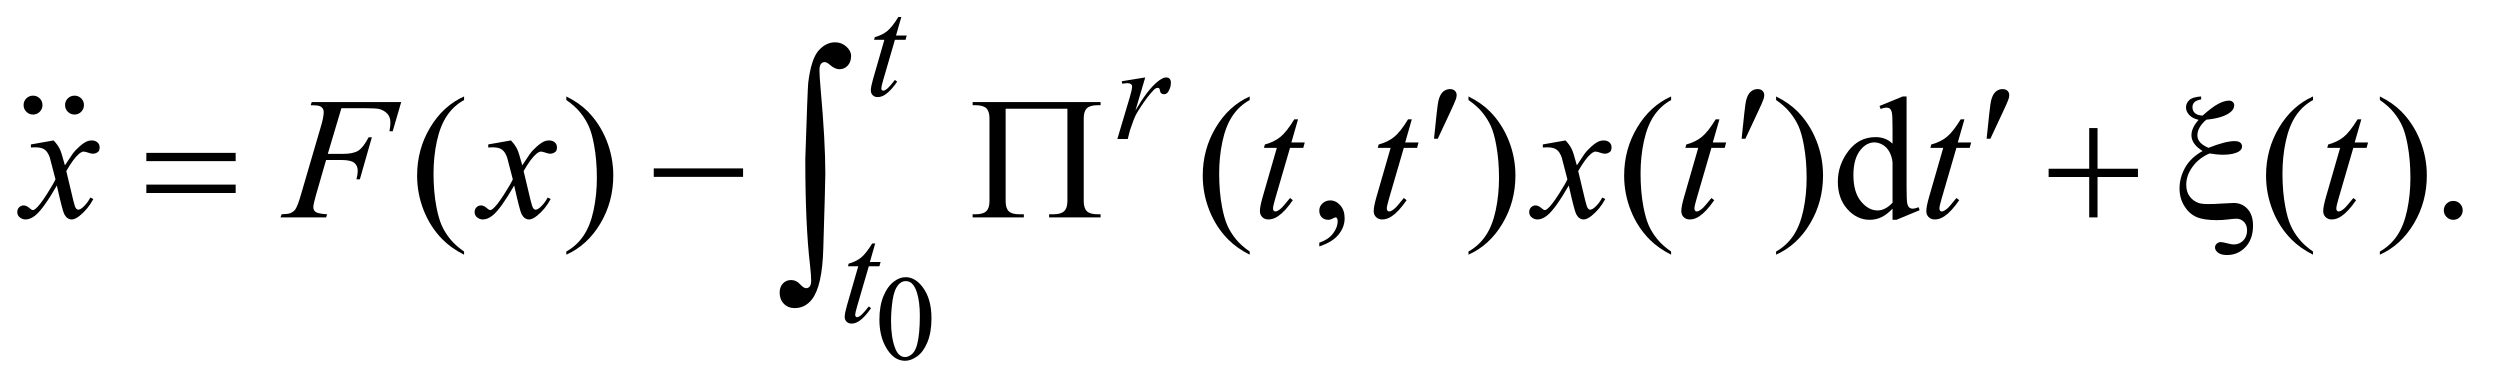 <?xml version="1.0" encoding="UTF-8"?>
<!DOCTYPE svg PUBLIC '-//W3C//DTD SVG 1.0//EN'
          'http://www.w3.org/TR/2001/REC-SVG-20010904/DTD/svg10.dtd'>
<svg stroke-dasharray="none" shape-rendering="auto" xmlns="http://www.w3.org/2000/svg" font-family="'Dialog'" text-rendering="auto" width="225" fill-opacity="1" color-interpolation="auto" color-rendering="auto" preserveAspectRatio="xMidYMid meet" font-size="12px" viewBox="0 0 225 35" fill="black" xmlns:xlink="http://www.w3.org/1999/xlink" stroke="black" image-rendering="auto" stroke-miterlimit="10" stroke-linecap="square" stroke-linejoin="miter" font-style="normal" stroke-width="1" height="35" stroke-dashoffset="0" font-weight="normal" stroke-opacity="1"
><!--Generated by the Batik Graphics2D SVG Generator--><defs id="genericDefs"
  /><g
  ><defs id="defs1"
    ><clipPath clipPathUnits="userSpaceOnUse" id="clipPath1"
      ><path d="M0.964 3.503 L143.551 3.503 L143.551 25.34 L0.964 25.34 L0.964 3.503 Z"
      /></clipPath
      ><clipPath clipPathUnits="userSpaceOnUse" id="clipPath2"
      ><path d="M30.801 111.926 L30.801 809.574 L4586.292 809.574 L4586.292 111.926 Z"
      /></clipPath
      ><clipPath clipPathUnits="userSpaceOnUse" id="clipPath3"
      ><path d="M0.964 3.503 L0.964 25.34 L143.551 25.34 L143.551 3.503 Z"
      /></clipPath
      ><clipPath clipPathUnits="userSpaceOnUse" id="clipPath4"
      ><path d="M4447.159 304.009 L4447.159 864 L4639.999 864 L4639.999 304.009 Z"
      /></clipPath
      ><clipPath clipPathUnits="userSpaceOnUse" id="clipPath5"
      ><path d="M4371.49 304.009 L4371.49 864 L4639.999 864 L4639.999 304.009 Z"
      /></clipPath
    ></defs
    ><g transform="scale(1.576,1.576) translate(-0.964,-3.503) matrix(0.031,0,0,0.031,0,0)"
    ><path d="M1651.094 701.719 Q1651.094 676.344 1658.75 658.023 Q1666.406 639.703 1679.094 630.734 Q1688.938 623.625 1699.438 623.625 Q1716.5 623.625 1730.062 641.016 Q1747.016 662.563 1747.016 699.422 Q1747.016 725.235 1739.578 743.281 Q1732.141 761.328 1720.602 769.477 Q1709.063 777.625 1698.344 777.625 Q1677.125 777.625 1663.016 752.578 Q1651.094 731.469 1651.094 701.719 ZM1672.531 704.453 Q1672.531 735.078 1680.078 754.438 Q1686.312 770.734 1698.672 770.734 Q1704.578 770.734 1710.922 765.43 Q1717.265 760.125 1720.547 747.656 Q1725.578 728.844 1725.578 694.609 Q1725.578 669.234 1720.328 652.281 Q1716.39 639.703 1710.156 634.453 Q1705.672 630.844 1699.328 630.844 Q1691.89 630.844 1686.094 637.516 Q1678.219 646.594 1675.375 666.062 Q1672.531 685.531 1672.531 704.453 Z" stroke="none" clip-path="url(#clipPath2)"
    /></g
    ><g transform="matrix(0.049,0,0,0.049,-1.519,-5.52)"
    ><path d="M883.375 574.656 L883.375 580.438 Q859.781 568.562 844 552.625 Q821.5 529.969 809.312 499.188 Q797.125 468.406 797.125 435.281 Q797.125 386.844 821.031 346.922 Q844.938 307 883.375 289.812 L883.375 296.375 Q864.156 307 851.812 325.438 Q839.469 343.875 833.375 372.156 Q827.281 400.438 827.281 431.219 Q827.281 464.656 832.438 492 Q836.5 513.562 842.281 526.609 Q848.062 539.656 857.828 551.688 Q867.594 563.719 883.375 574.656 ZM1071.188 296.375 L1071.188 289.812 Q1094.938 301.531 1110.719 317.469 Q1133.062 340.281 1145.25 370.984 Q1157.438 401.688 1157.438 434.969 Q1157.438 483.406 1133.609 523.328 Q1109.781 563.25 1071.188 580.438 L1071.188 574.656 Q1090.406 563.875 1102.828 545.516 Q1115.25 527.156 1121.266 498.797 Q1127.281 470.438 1127.281 439.656 Q1127.281 406.375 1122.125 378.875 Q1118.219 357.312 1112.359 344.344 Q1106.5 331.375 1096.812 319.344 Q1087.125 307.312 1071.188 296.375 ZM2326.375 574.656 L2326.375 580.438 Q2302.781 568.562 2287 552.625 Q2264.5 529.969 2252.312 499.188 Q2240.125 468.406 2240.125 435.281 Q2240.125 386.844 2264.031 346.922 Q2287.938 307 2326.375 289.812 L2326.375 296.375 Q2307.156 307 2294.812 325.438 Q2282.469 343.875 2276.375 372.156 Q2270.281 400.438 2270.281 431.219 Q2270.281 464.656 2275.438 492 Q2279.5 513.562 2285.281 526.609 Q2291.062 539.656 2300.828 551.687 Q2310.594 563.719 2326.375 574.656 ZM2454.188 565.281 L2454.188 558.406 Q2470.281 553.094 2479.109 541.922 Q2487.938 530.75 2487.938 518.25 Q2487.938 515.281 2486.531 513.25 Q2485.438 511.844 2484.344 511.844 Q2482.625 511.844 2476.844 514.969 Q2474.031 516.375 2470.906 516.375 Q2463.25 516.375 2458.719 511.844 Q2454.188 507.312 2454.188 499.344 Q2454.188 491.688 2460.047 486.219 Q2465.906 480.75 2474.344 480.75 Q2484.656 480.75 2492.703 489.734 Q2500.75 498.719 2500.75 513.562 Q2500.75 529.656 2489.578 543.484 Q2478.406 557.312 2454.188 565.281 ZM2728.188 296.375 L2728.188 289.812 Q2751.938 301.531 2767.719 317.469 Q2790.062 340.281 2802.25 370.984 Q2814.438 401.688 2814.438 434.969 Q2814.438 483.406 2790.609 523.328 Q2766.781 563.25 2728.188 580.438 L2728.188 574.656 Q2747.406 563.875 2759.828 545.516 Q2772.25 527.156 2778.266 498.797 Q2784.281 470.438 2784.281 439.656 Q2784.281 406.375 2779.125 378.875 Q2775.219 357.312 2769.359 344.344 Q2763.5 331.375 2753.812 319.344 Q2744.125 307.312 2728.188 296.375 ZM3100.375 574.656 L3100.375 580.438 Q3076.781 568.562 3061 552.625 Q3038.5 529.969 3026.312 499.188 Q3014.125 468.406 3014.125 435.281 Q3014.125 386.844 3038.031 346.922 Q3061.938 307 3100.375 289.812 L3100.375 296.375 Q3081.156 307 3068.812 325.438 Q3056.469 343.875 3050.375 372.156 Q3044.281 400.438 3044.281 431.219 Q3044.281 464.656 3049.438 492 Q3053.5 513.562 3059.281 526.609 Q3065.062 539.656 3074.828 551.687 Q3084.594 563.719 3100.375 574.656 ZM3293.188 296.375 L3293.188 289.812 Q3316.938 301.531 3332.719 317.469 Q3355.062 340.281 3367.25 370.984 Q3379.438 401.688 3379.438 434.969 Q3379.438 483.406 3355.609 523.328 Q3331.781 563.25 3293.188 580.438 L3293.188 574.656 Q3312.406 563.875 3324.828 545.516 Q3337.25 527.156 3343.266 498.797 Q3349.281 470.438 3349.281 439.656 Q3349.281 406.375 3344.125 378.875 Q3340.219 357.312 3334.359 344.344 Q3328.5 331.375 3318.812 319.344 Q3309.125 307.312 3293.188 296.375 ZM3507.094 495.906 Q3496.625 506.844 3486.625 511.609 Q3476.625 516.375 3465.062 516.375 Q3441.625 516.375 3424.125 496.766 Q3406.625 477.156 3406.625 446.375 Q3406.625 415.594 3426 390.047 Q3445.375 364.5 3475.844 364.5 Q3494.75 364.5 3507.094 376.531 L3507.094 350.125 Q3507.094 325.594 3505.922 319.969 Q3504.75 314.344 3502.25 312.312 Q3499.75 310.281 3496 310.281 Q3491.938 310.281 3485.219 312.781 L3483.188 307.312 L3525.844 289.812 L3532.875 289.812 L3532.875 455.281 Q3532.875 480.438 3534.047 485.984 Q3535.219 491.531 3537.797 493.719 Q3540.375 495.906 3543.812 495.906 Q3548.031 495.906 3555.062 493.25 L3556.781 498.719 L3514.281 516.375 L3507.094 516.375 L3507.094 495.906 ZM3507.094 484.969 L3507.094 411.219 Q3506.156 400.594 3501.469 391.844 Q3496.781 383.094 3489.047 378.641 Q3481.312 374.188 3473.969 374.188 Q3460.219 374.188 3449.438 386.531 Q3435.219 402.781 3435.219 434.031 Q3435.219 465.594 3448.969 482.391 Q3462.719 499.188 3479.594 499.188 Q3493.812 499.188 3507.094 484.969 ZM4279.375 574.656 L4279.375 580.438 Q4255.781 568.562 4240 552.625 Q4217.5 529.969 4205.312 499.188 Q4193.125 468.406 4193.125 435.281 Q4193.125 386.844 4217.031 346.922 Q4240.938 307 4279.375 289.812 L4279.375 296.375 Q4260.156 307 4247.812 325.438 Q4235.469 343.875 4229.375 372.156 Q4223.281 400.438 4223.281 431.219 Q4223.281 464.656 4228.438 492 Q4232.5 513.562 4238.281 526.609 Q4244.062 539.656 4253.828 551.687 Q4263.594 563.719 4279.375 574.656 ZM4402.188 296.375 L4402.188 289.812 Q4425.938 301.531 4441.719 317.469 Q4464.062 340.281 4476.25 370.984 Q4488.438 401.688 4488.438 434.969 Q4488.438 483.406 4464.609 523.328 Q4440.781 563.25 4402.188 580.438 L4402.188 574.656 Q4421.406 563.875 4433.828 545.516 Q4446.25 527.156 4452.266 498.797 Q4458.281 470.438 4458.281 439.656 Q4458.281 406.375 4453.125 378.875 Q4449.219 357.312 4443.359 344.344 Q4437.5 331.375 4427.812 319.344 Q4418.125 307.312 4402.188 296.375 ZM4537 481.688 Q4544.344 481.688 4549.344 486.766 Q4554.344 491.844 4554.344 499.031 Q4554.344 506.219 4549.266 511.297 Q4544.188 516.375 4537 516.375 Q4529.812 516.375 4524.734 511.297 Q4519.656 506.219 4519.656 499.031 Q4519.656 491.688 4524.734 486.688 Q4529.812 481.688 4537 481.688 Z" stroke="none" clip-path="url(#clipPath2)"
    /></g
    ><g transform="matrix(0.049,0,0,0.049,-1.519,-5.52)"
    ><path d="M1686.5 143.875 L1676.75 177.875 L1696.375 177.875 L1694.25 185.75 L1674.75 185.75 L1653.25 259.5 Q1649.75 271.375 1649.75 274.875 Q1649.75 277 1650.75 278.125 Q1651.75 279.25 1653.125 279.25 Q1656.25 279.25 1661.375 274.875 Q1664.375 272.375 1674.75 259.5 L1678.875 262.625 Q1667.375 279.375 1657.125 286.25 Q1650.125 291 1643 291 Q1637.5 291 1634 287.562 Q1630.5 284.125 1630.5 278.75 Q1630.5 272 1634.5 258.125 L1655.375 185.75 L1636.5 185.75 L1637.75 180.875 Q1651.5 177.125 1660.625 169.688 Q1669.75 162.25 1681 143.875 L1686.5 143.875 Z" stroke="none" clip-path="url(#clipPath2)"
    /></g
    ><g transform="matrix(0.049,0,0,0.049,-1.519,-5.52)"
    ><path d="M2091.375 261.875 L2134.5 254.875 L2116.5 315.625 Q2138.375 278.25 2156.25 263.375 Q2166.375 254.875 2172.75 254.875 Q2176.875 254.875 2179.25 257.312 Q2181.625 259.75 2181.625 264.375 Q2181.625 272.625 2177.375 280.125 Q2174.375 285.75 2168.75 285.75 Q2165.875 285.75 2163.812 283.875 Q2161.75 282 2161.25 278.125 Q2161 275.75 2160.125 275 Q2159.125 274 2157.75 274 Q2155.625 274 2153.75 275 Q2150.5 276.75 2143.875 284.75 Q2133.5 297 2121.375 316.5 Q2116.125 324.75 2112.375 335.125 Q2107.125 349.375 2106.375 352.25 L2102.375 368 L2083.25 368 L2106.375 290.375 Q2110.375 276.875 2110.375 271.125 Q2110.375 268.875 2108.5 267.375 Q2106 265.375 2101.875 265.375 Q2099.25 265.375 2092.25 266.5 L2091.375 261.875 Z" stroke="none" clip-path="url(#clipPath2)"
    /></g
    ><g transform="matrix(0.049,0,0,0.049,-1.519,-5.52)"
    ><path d="M1638.5 559.875 L1628.75 593.875 L1648.375 593.875 L1646.25 601.75 L1626.75 601.75 L1605.25 675.5 Q1601.75 687.375 1601.75 690.875 Q1601.75 693 1602.75 694.125 Q1603.75 695.25 1605.125 695.25 Q1608.25 695.25 1613.375 690.875 Q1616.375 688.375 1626.75 675.5 L1630.875 678.625 Q1619.375 695.375 1609.125 702.25 Q1602.125 707 1595 707 Q1589.5 707 1586 703.562 Q1582.5 700.125 1582.5 694.75 Q1582.5 688 1586.5 674.125 L1607.375 601.75 L1588.5 601.75 L1589.75 596.875 Q1603.5 593.125 1612.625 585.688 Q1621.75 578.25 1633 559.875 L1638.5 559.875 Z" stroke="none" clip-path="url(#clipPath2)"
    /></g
    ><g transform="matrix(0.049,0,0,0.049,-1.519,-5.52)"
    ><path d="M129.469 370.594 Q137.125 378.719 141.031 386.844 Q143.844 392.469 150.25 416.375 L164 395.75 Q169.469 388.25 177.281 381.453 Q185.094 374.656 191.031 372.156 Q194.781 370.594 199.312 370.594 Q206.031 370.594 210.016 374.188 Q214 377.781 214 382.938 Q214 388.875 211.656 391.062 Q207.281 394.969 201.656 394.969 Q198.375 394.969 194.625 393.562 Q187.281 391.062 184.781 391.062 Q181.031 391.062 175.875 395.438 Q166.188 403.562 152.75 426.844 L165.562 480.594 Q168.531 492.938 170.562 495.359 Q172.594 497.781 174.625 497.781 Q177.906 497.781 182.281 494.188 Q190.875 487 196.969 475.438 L202.438 478.25 Q192.594 496.688 177.438 508.875 Q168.844 515.75 162.906 515.75 Q154.156 515.75 149 505.906 Q145.719 499.812 135.406 453.406 Q111.031 495.75 96.344 507.938 Q86.812 515.75 77.906 515.75 Q71.656 515.75 66.5 511.219 Q62.75 507.781 62.75 502 Q62.75 496.844 66.188 493.406 Q69.625 489.969 74.625 489.969 Q79.625 489.969 85.25 494.969 Q89.312 498.562 91.5 498.562 Q93.375 498.562 96.344 496.062 Q103.688 490.125 116.344 470.438 Q129 450.75 132.906 442 Q123.219 404.031 122.438 401.844 Q118.844 391.688 113.062 387.469 Q107.281 383.25 96.031 383.25 Q92.438 383.25 87.75 383.562 L87.75 377.938 L129.469 370.594 ZM658.062 311.375 L633.062 395.281 L660.875 395.281 Q679.625 395.281 688.922 389.5 Q698.219 383.719 708.062 364.812 L714 364.812 L691.969 442 L685.719 442 Q688.062 432.625 688.062 426.531 Q688.062 417 681.734 411.766 Q675.406 406.531 658.062 406.531 L629.938 406.531 L611.5 470.438 Q606.5 487.469 606.5 493.094 Q606.5 498.875 610.797 502 Q615.094 505.125 631.812 506.219 L629.938 512 L546.188 512 L548.219 506.219 Q560.406 505.906 564.469 504.031 Q570.719 501.375 573.688 496.844 Q577.906 490.438 583.688 470.438 L621.031 342.781 Q625.562 327.312 625.562 318.562 Q625.562 314.5 623.531 311.609 Q621.5 308.719 617.516 307.312 Q613.531 305.906 601.656 305.906 L603.531 300.125 L767.906 300.125 L752.281 353.719 L746.344 353.719 Q748.062 344.031 748.062 337.781 Q748.062 327.469 742.359 321.453 Q736.656 315.438 727.75 312.938 Q721.5 311.375 699.781 311.375 L658.062 311.375 ZM969.469 370.594 Q977.125 378.719 981.031 386.844 Q983.844 392.469 990.25 416.375 L1004 395.75 Q1009.469 388.25 1017.281 381.453 Q1025.094 374.656 1031.031 372.156 Q1034.781 370.594 1039.312 370.594 Q1046.031 370.594 1050.016 374.188 Q1054 377.781 1054 382.938 Q1054 388.875 1051.656 391.062 Q1047.281 394.969 1041.656 394.969 Q1038.375 394.969 1034.625 393.562 Q1027.281 391.062 1024.781 391.062 Q1021.031 391.062 1015.875 395.438 Q1006.188 403.562 992.75 426.844 L1005.563 480.594 Q1008.531 492.938 1010.563 495.359 Q1012.594 497.781 1014.625 497.781 Q1017.906 497.781 1022.281 494.188 Q1030.875 487 1036.969 475.438 L1042.438 478.25 Q1032.594 496.688 1017.438 508.875 Q1008.844 515.75 1002.906 515.75 Q994.156 515.75 989 505.906 Q985.719 499.812 975.406 453.406 Q951.031 495.75 936.344 507.938 Q926.813 515.75 917.906 515.75 Q911.656 515.75 906.5 511.219 Q902.75 507.781 902.75 502 Q902.75 496.844 906.188 493.406 Q909.625 489.969 914.625 489.969 Q919.625 489.969 925.25 494.969 Q929.313 498.562 931.5 498.562 Q933.375 498.562 936.344 496.062 Q943.688 490.125 956.344 470.438 Q969 450.75 972.906 442 Q963.219 404.031 962.438 401.844 Q958.844 391.688 953.062 387.469 Q947.281 383.25 936.031 383.25 Q932.438 383.25 927.75 383.562 L927.75 377.938 L969.469 370.594 ZM2415.125 331.844 L2402.938 374.344 L2427.469 374.344 L2424.812 384.188 L2400.438 384.188 L2373.562 476.375 Q2369.188 491.219 2369.188 495.594 Q2369.188 498.25 2370.438 499.656 Q2371.688 501.062 2373.406 501.062 Q2377.312 501.062 2383.719 495.594 Q2387.469 492.469 2400.438 476.375 L2405.594 480.281 Q2391.219 501.219 2378.406 509.812 Q2369.656 515.75 2360.75 515.75 Q2353.875 515.75 2349.5 511.453 Q2345.125 507.156 2345.125 500.438 Q2345.125 492 2350.125 474.656 L2376.219 384.188 L2352.625 384.188 L2354.188 378.094 Q2371.375 373.406 2382.781 364.109 Q2394.188 354.812 2408.25 331.844 L2415.125 331.844 ZM2624.125 331.844 L2611.938 374.344 L2636.469 374.344 L2633.812 384.188 L2609.438 384.188 L2582.562 476.375 Q2578.188 491.219 2578.188 495.594 Q2578.188 498.25 2579.438 499.656 Q2580.688 501.062 2582.406 501.062 Q2586.312 501.062 2592.719 495.594 Q2596.469 492.469 2609.438 476.375 L2614.594 480.281 Q2600.219 501.219 2587.406 509.812 Q2578.656 515.75 2569.75 515.75 Q2562.875 515.75 2558.5 511.453 Q2554.125 507.156 2554.125 500.438 Q2554.125 492 2559.125 474.656 L2585.219 384.188 L2561.625 384.188 L2563.188 378.094 Q2580.375 373.406 2591.781 364.109 Q2603.188 354.812 2617.25 331.844 L2624.125 331.844 ZM2906.469 370.594 Q2914.125 378.719 2918.031 386.844 Q2920.844 392.469 2927.25 416.375 L2941 395.75 Q2946.469 388.25 2954.281 381.453 Q2962.094 374.656 2968.031 372.156 Q2971.781 370.594 2976.312 370.594 Q2983.031 370.594 2987.016 374.188 Q2991 377.781 2991 382.938 Q2991 388.875 2988.656 391.062 Q2984.281 394.969 2978.656 394.969 Q2975.375 394.969 2971.625 393.562 Q2964.281 391.062 2961.781 391.062 Q2958.031 391.062 2952.875 395.438 Q2943.188 403.562 2929.75 426.844 L2942.562 480.594 Q2945.531 492.938 2947.562 495.359 Q2949.594 497.781 2951.625 497.781 Q2954.906 497.781 2959.281 494.188 Q2967.875 487 2973.969 475.438 L2979.438 478.25 Q2969.594 496.688 2954.438 508.875 Q2945.844 515.75 2939.906 515.75 Q2931.156 515.75 2926 505.906 Q2922.719 499.812 2912.406 453.406 Q2888.031 495.75 2873.344 507.938 Q2863.812 515.75 2854.906 515.75 Q2848.656 515.75 2843.5 511.219 Q2839.75 507.781 2839.75 502 Q2839.75 496.844 2843.188 493.406 Q2846.625 489.969 2851.625 489.969 Q2856.625 489.969 2862.25 494.969 Q2866.312 498.562 2868.5 498.562 Q2870.375 498.562 2873.344 496.062 Q2880.688 490.125 2893.344 470.438 Q2906 450.75 2909.906 442 Q2900.219 404.031 2899.438 401.844 Q2895.844 391.688 2890.062 387.469 Q2884.281 383.25 2873.031 383.25 Q2869.438 383.25 2864.75 383.562 L2864.75 377.938 L2906.469 370.594 ZM3189.125 331.844 L3176.938 374.344 L3201.469 374.344 L3198.812 384.188 L3174.438 384.188 L3147.562 476.375 Q3143.188 491.219 3143.188 495.594 Q3143.188 498.25 3144.438 499.656 Q3145.688 501.062 3147.406 501.062 Q3151.312 501.062 3157.719 495.594 Q3161.469 492.469 3174.438 476.375 L3179.594 480.281 Q3165.219 501.219 3152.406 509.812 Q3143.656 515.75 3134.75 515.75 Q3127.875 515.75 3123.5 511.453 Q3119.125 507.156 3119.125 500.438 Q3119.125 492 3124.125 474.656 L3150.219 384.188 L3126.625 384.188 L3128.188 378.094 Q3145.375 373.406 3156.781 364.109 Q3168.188 354.812 3182.25 331.844 L3189.125 331.844 ZM3639.125 331.844 L3626.938 374.344 L3651.469 374.344 L3648.812 384.188 L3624.438 384.188 L3597.562 476.375 Q3593.188 491.219 3593.188 495.594 Q3593.188 498.25 3594.438 499.656 Q3595.688 501.062 3597.406 501.062 Q3601.312 501.062 3607.719 495.594 Q3611.469 492.469 3624.438 476.375 L3629.594 480.281 Q3615.219 501.219 3602.406 509.812 Q3593.656 515.75 3584.75 515.75 Q3577.875 515.75 3573.5 511.453 Q3569.125 507.156 3569.125 500.438 Q3569.125 492 3574.125 474.656 L3600.219 384.188 L3576.625 384.188 L3578.188 378.094 Q3595.375 373.406 3606.781 364.109 Q3618.188 354.812 3632.25 331.844 L3639.125 331.844 ZM4368.125 331.844 L4355.938 374.344 L4380.469 374.344 L4377.812 384.188 L4353.438 384.188 L4326.562 476.375 Q4322.188 491.219 4322.188 495.594 Q4322.188 498.25 4323.438 499.656 Q4324.688 501.062 4326.406 501.062 Q4330.312 501.062 4336.719 495.594 Q4340.469 492.469 4353.438 476.375 L4358.594 480.281 Q4344.219 501.219 4331.406 509.812 Q4322.656 515.75 4313.75 515.75 Q4306.875 515.75 4302.5 511.453 Q4298.125 507.156 4298.125 500.438 Q4298.125 492 4303.125 474.656 L4329.219 384.188 L4305.625 384.188 L4307.188 378.094 Q4324.375 373.406 4335.781 364.109 Q4347.188 354.812 4361.25 331.844 L4368.125 331.844 Z" stroke="none" clip-path="url(#clipPath2)"
    /></g
    ><g transform="matrix(0.049,0,0,0.049,-1.519,-5.52)"
    ><path d="M2664.906 367.531 L2669.75 321.281 Q2671.781 301.594 2673.812 294.719 Q2676.781 284.875 2682.172 280.578 Q2687.562 276.281 2694.281 276.281 Q2699.906 276.281 2703.188 279.406 Q2706.469 282.531 2706.469 287.375 Q2706.469 291.125 2704.906 295.344 Q2702.875 301.281 2693.344 321.438 L2671.781 367.531 L2664.906 367.531 ZM3229.906 367.531 L3234.75 321.281 Q3236.781 301.594 3238.812 294.719 Q3241.781 284.875 3247.172 280.578 Q3252.562 276.281 3259.281 276.281 Q3264.906 276.281 3268.188 279.406 Q3271.469 282.531 3271.469 287.375 Q3271.469 291.125 3269.906 295.344 Q3267.875 301.281 3258.344 321.438 L3236.781 367.531 L3229.906 367.531 ZM3679.906 367.531 L3684.75 321.281 Q3686.781 301.594 3688.812 294.719 Q3691.781 284.875 3697.172 280.578 Q3702.562 276.281 3709.281 276.281 Q3714.906 276.281 3718.188 279.406 Q3721.469 282.531 3721.469 287.375 Q3721.469 291.125 3719.906 295.344 Q3717.875 301.281 3708.344 321.438 L3686.781 367.531 L3679.906 367.531 Z" stroke="none" clip-path="url(#clipPath2)"
    /></g
    ><g transform="matrix(0.049,0,0,0.049,-1.519,-5.52)"
    ><path d="M299.781 393.406 L463.844 393.406 L463.844 408.562 L299.781 408.562 L299.781 393.406 ZM299.781 451.688 L463.844 451.688 L463.844 467.156 L299.781 467.156 L299.781 451.688 ZM1231.781 422 L1395.844 422 L1395.844 437.469 L1231.781 437.469 L1231.781 422 ZM1991.531 312.312 L1878.094 312.312 L1878.094 481.844 Q1878.094 494.969 1883.719 500.594 Q1889.344 506.219 1903.094 506.219 L1911.531 506.219 L1911.531 512 L1817.469 512 L1817.469 506.219 L1822.938 506.219 Q1836.688 506.219 1842.547 500.594 Q1848.406 494.969 1848.406 482 L1848.406 330.125 Q1848.406 317.156 1842.625 311.531 Q1836.844 305.906 1822.938 305.906 L1817.469 305.906 L1817.469 300.125 L2052.469 300.125 L2052.469 305.906 L2046.844 305.906 Q2033.094 305.906 2027.312 311.531 Q2021.531 317.156 2021.531 330.125 L2021.531 482 Q2021.531 494.969 2027.312 500.594 Q2033.094 506.219 2046.844 506.219 L2052.469 506.219 L2052.469 512 L1957.938 512 L1957.938 506.219 L1965.906 506.219 Q1979.656 506.219 1985.594 500.516 Q1991.531 494.812 1991.531 482 L1991.531 312.312 ZM3868.312 347.938 L3883.625 347.938 L3883.625 422.625 L3957.844 422.625 L3957.844 437.781 L3883.625 437.781 L3883.625 512 L3868.312 512 L3868.312 437.781 L3793.781 437.781 L3793.781 422.625 L3868.312 422.625 L3868.312 347.938 ZM4073.906 289.812 L4073.906 295.281 Q4064.844 296.844 4061.406 300.516 Q4057.969 304.188 4057.969 309.5 Q4057.969 316.062 4062.422 320.281 Q4066.875 324.5 4076.562 324.969 Q4094.062 309.344 4105.312 303.406 Q4116.562 297.469 4125.156 297.469 Q4129.219 297.469 4131.953 299.969 Q4134.688 302.469 4134.688 305.906 Q4134.688 313.719 4126.25 319.812 Q4112.656 329.656 4083.438 332.469 Q4067.031 346.531 4067.031 361.219 Q4067.031 375.75 4087.5 384.188 Q4103.125 377.938 4115 374.891 Q4126.875 371.844 4135.156 371.844 Q4142.5 371.844 4145.781 374.578 Q4149.062 377.312 4149.062 381.688 Q4149.062 387.156 4143.594 390.594 Q4133.75 396.844 4114.219 396.844 Q4108.594 396.844 4102.344 396.219 Q4096.094 395.594 4089.375 394.5 Q4070.156 402.625 4058.359 418.641 Q4046.562 434.656 4046.562 451.844 Q4046.562 465.125 4052.891 473.484 Q4059.219 481.844 4068.75 485.281 Q4074.531 487.469 4086.719 487.469 Q4099.219 487.469 4111.562 486.531 Q4128.438 485.438 4133.75 485.438 Q4148.906 485.438 4159.062 496.375 Q4169.219 507.469 4169.219 527 Q4169.219 551.844 4155.391 566.453 Q4141.562 581.062 4121.25 581.062 Q4110.469 581.062 4104.922 576.688 Q4099.375 572.312 4099.375 567.312 Q4099.375 563.25 4102.5 560.281 Q4105.625 557.312 4110 557.312 Q4113.281 557.312 4121.719 559.5 Q4130.156 561.688 4133.75 561.688 Q4144.062 561.688 4151.172 554.5 Q4158.281 547.312 4158.281 535.75 Q4158.281 526.062 4152.578 520.203 Q4146.875 514.344 4138.75 514.344 Q4134.219 514.344 4123.672 515.672 Q4113.125 517 4102.812 517 Q4078.125 517 4064.922 511.062 Q4051.719 505.125 4042.969 490.906 Q4034.219 476.688 4034.219 458.719 Q4034.219 439.344 4044.219 420.984 Q4054.219 402.625 4076.562 389.969 Q4056.094 377.312 4056.094 361.062 Q4056.094 347.469 4069.219 332.781 Q4057.812 330.125 4051.953 323.719 Q4046.094 317.312 4046.094 309.969 Q4046.094 302 4052.266 296.375 Q4058.438 290.75 4073.906 289.812 Z" stroke="none" clip-path="url(#clipPath2)"
    /></g
    ><g transform="matrix(0.049,0,0,0.049,-1.519,-5.52)"
    ><path d="M1510.109 404.812 Q1514.328 275.672 1515.5 264.656 Q1520.891 221.062 1534.367 205.711 Q1547.844 190.359 1564.953 190.359 Q1576.672 190.359 1585.461 198.211 Q1594.25 206.062 1594.25 215.438 Q1594.25 226.453 1588.039 233.133 Q1581.828 239.812 1572.688 239.812 Q1564.484 239.812 1554.875 231.375 Q1549.484 226.688 1545.5 226.688 Q1541.516 226.688 1538.82 230.086 Q1536.125 233.484 1536.125 241.688 Q1536.125 251.531 1538.234 275.672 Q1546.906 371.766 1546.906 431.531 Q1546.906 447.234 1543.156 569.344 Q1541.281 638.484 1522.062 662.859 Q1509.406 678.563 1490.656 678.563 Q1478.469 678.563 1470.734 670.594 Q1463 662.625 1463 650.203 Q1463 639.656 1468.977 633.328 Q1474.953 627 1484.094 627 Q1493.469 627 1500.265 634.5 Q1507.062 642 1511.75 642 Q1515.734 642 1518.312 638.719 Q1520.89 635.438 1520.89 627.703 Q1520.89 617.859 1518.781 599.578 Q1510.109 525.75 1510.109 404.812 Z" stroke="none" clip-path="url(#clipPath2)"
    /></g
    ><g transform="matrix(0.049,0,0,0.049,-219.34,-14.994)"
    ><path d="M4537 481.688 C4541.896 481.688 4546.011 483.38 4549.344 486.766 C4552.677 490.151 4554.344 494.24 4554.344 499.031 C4554.344 503.823 4552.651 507.911 4549.266 511.297 C4545.88 514.682 4541.792 516.375 4537 516.375 C4532.208 516.375 4528.12 514.682 4524.734 511.297 C4521.349 507.911 4519.656 503.823 4519.656 499.031 C4519.656 494.135 4521.349 490.021 4524.734 486.688 C4528.12 483.354 4532.208 481.688 4537 481.688 Z" stroke="none" clip-path="url(#clipPath4)"
    /></g
    ><g transform="matrix(0.049,0,0,0.049,-215.607,-14.994)"
    ><path d="M4537 481.688 C4541.896 481.688 4546.011 483.38 4549.344 486.766 C4552.677 490.151 4554.344 494.24 4554.344 499.031 C4554.344 503.823 4552.651 507.911 4549.266 511.297 C4545.88 514.682 4541.792 516.375 4537 516.375 C4532.208 516.375 4528.12 514.682 4524.734 511.297 C4521.349 507.911 4519.656 503.823 4519.656 499.031 C4519.656 494.135 4521.349 490.021 4524.734 486.688 C4528.12 483.354 4532.208 481.688 4537 481.688 Z" stroke="none" clip-path="url(#clipPath5)"
    /></g
  ></g
></svg
>
